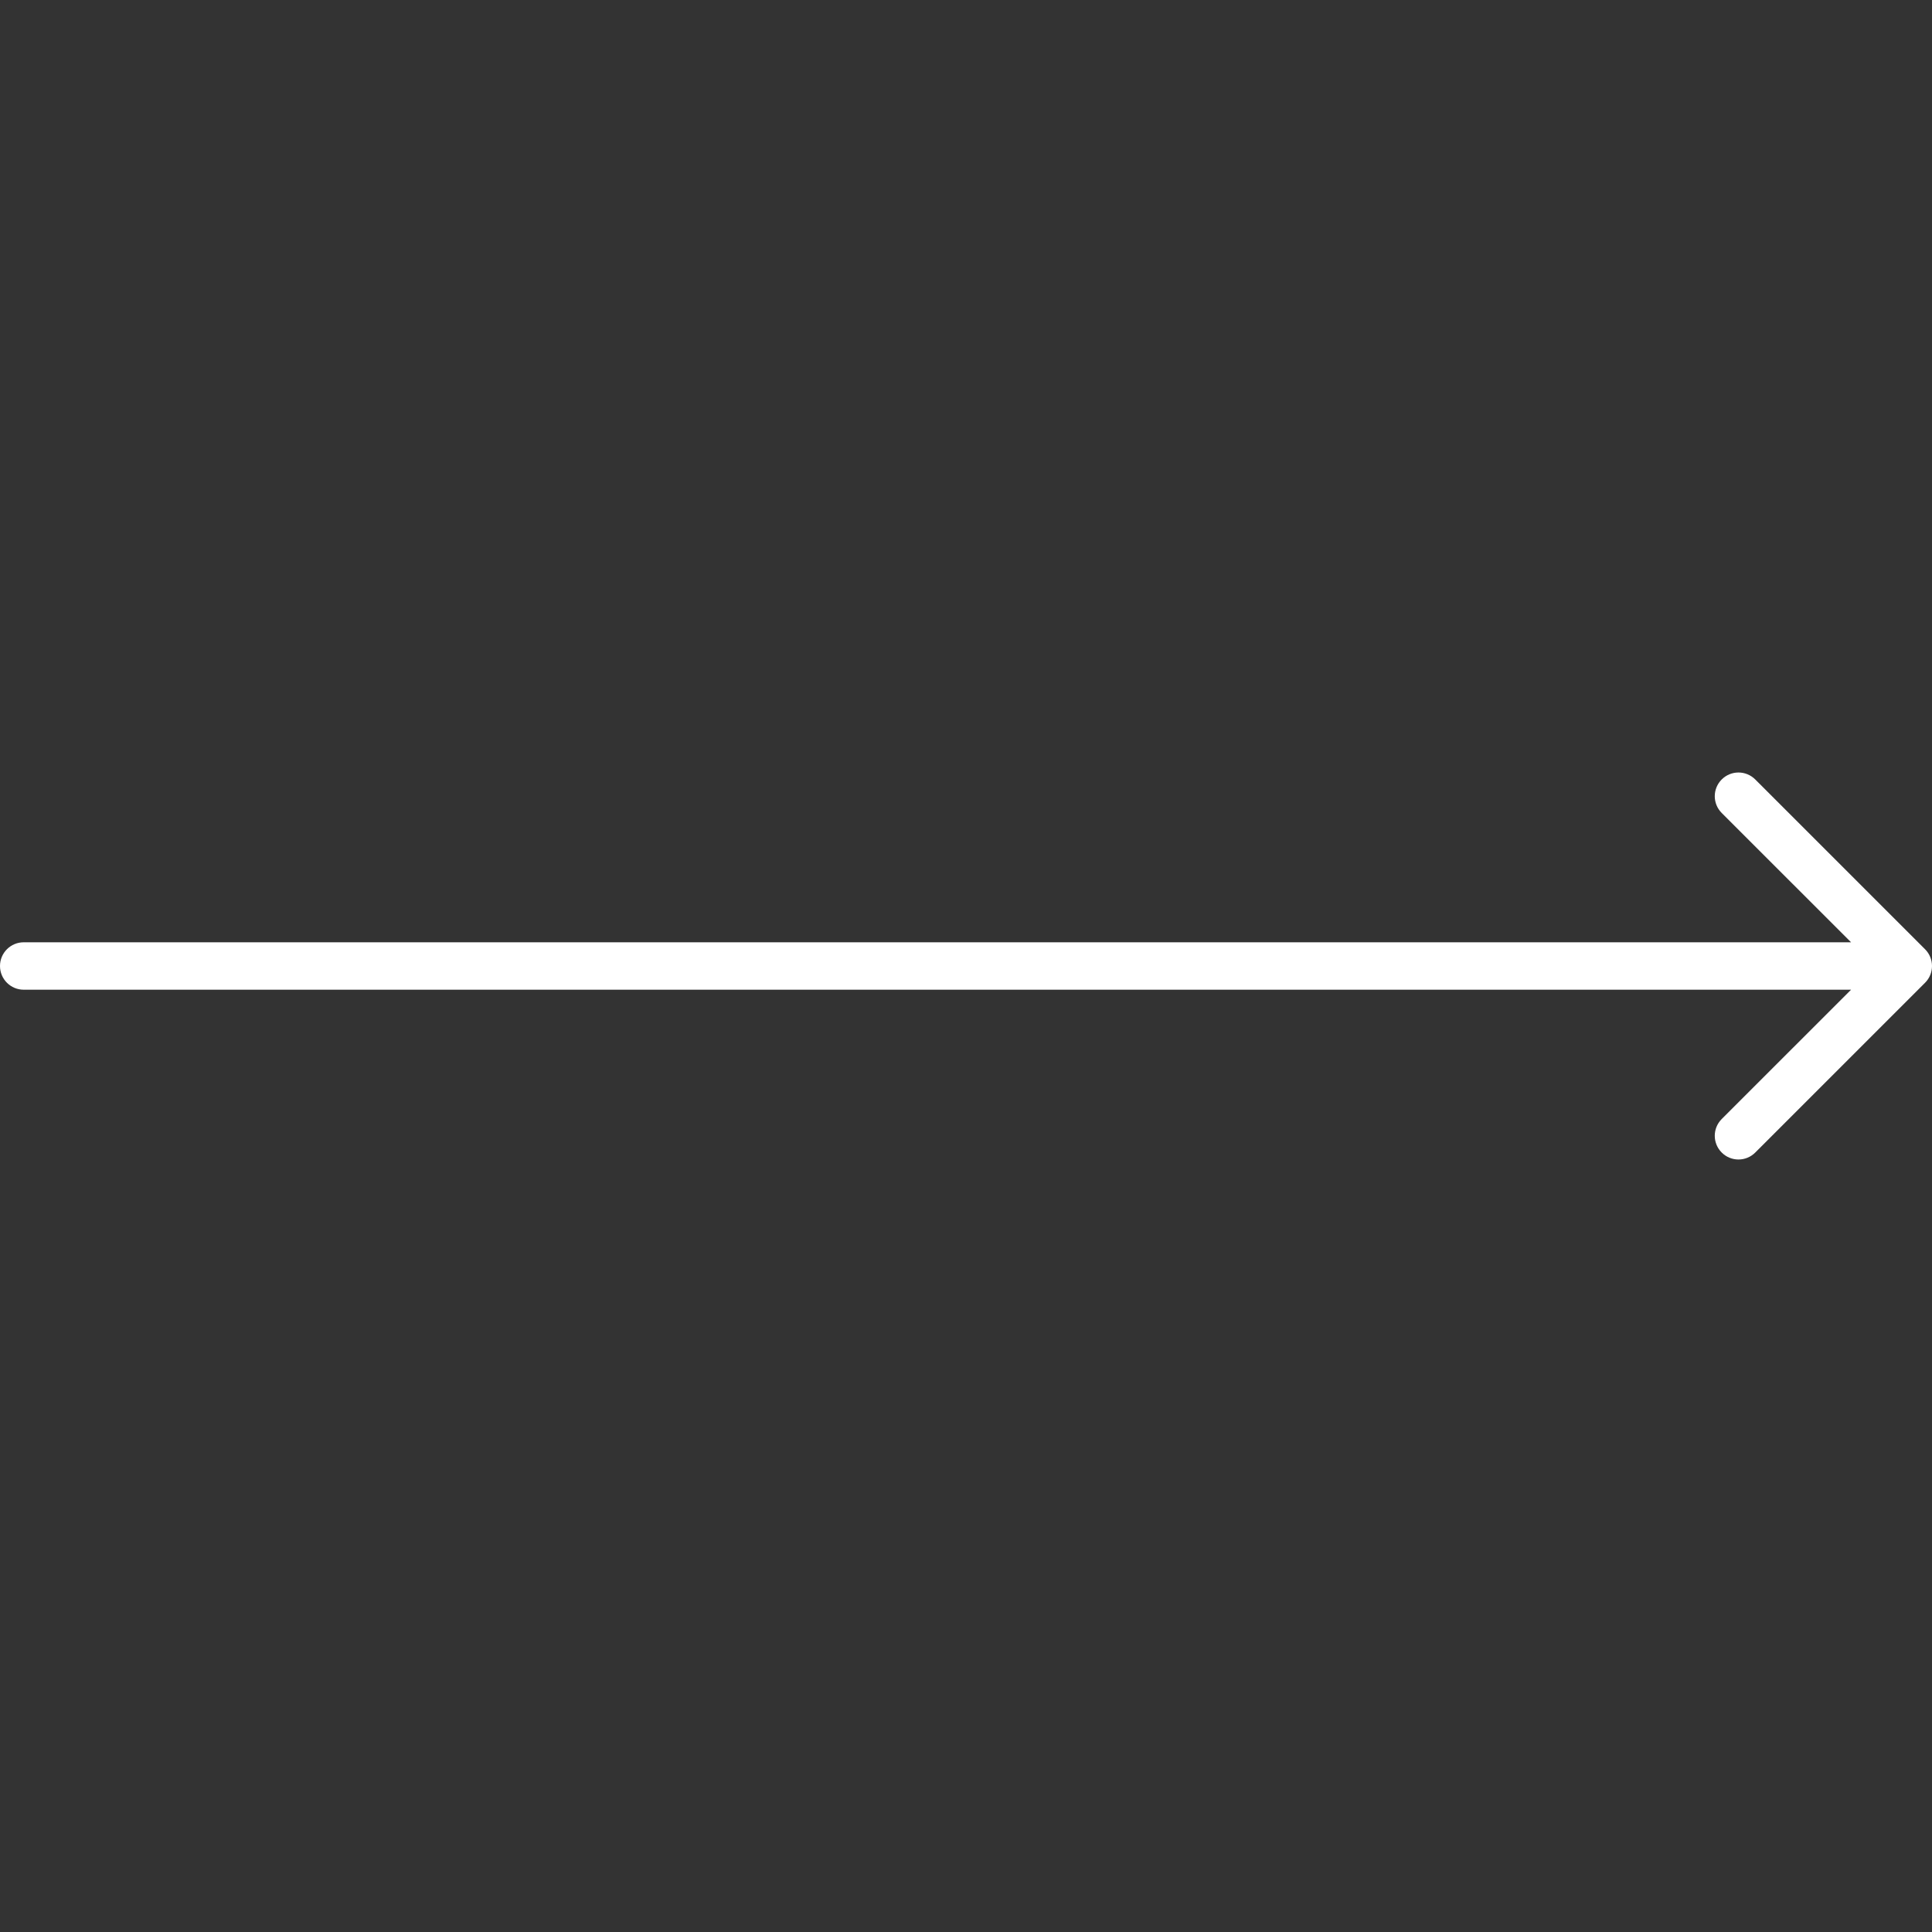 <svg id="SvgjsSvg1056" width="288" height="288" xmlns="http://www.w3.org/2000/svg" version="1.1" xmlns:xlink="http://www.w3.org/1999/xlink" xmlns:svgjs="http://svgjs.com/svgjs"><rect width="100%" height="100%" fill="#333333" stroke="none"/><defs id="SvgjsDefs1057"></defs><g id="SvgjsG1058"><svg xmlns="http://www.w3.org/2000/svg" width="288" height="288" enable-background="new 0 0 81.495 16.324" viewBox="0 0 81.495 16.324"><path fill="#ffffff" d="M81.495,8.162c0,0.266-0.105,0.52-0.293,0.707l-7.163,7.162c-0.195,0.195-0.451,0.293-0.707,0.293
	s-0.512-0.098-0.707-0.293c-0.391-0.391-0.391-1.023,0-1.414l5.456-5.455H1c-0.552,0-1-0.447-1-1s0.448-1,1-1h77.081l-5.456-5.455
	c-0.391-0.391-0.391-1.023,0-1.414s1.023-0.391,1.414,0l7.163,7.162C81.39,7.643,81.495,7.896,81.495,8.162z" class="color40E0C6 svgShape"></path></svg></g></svg>